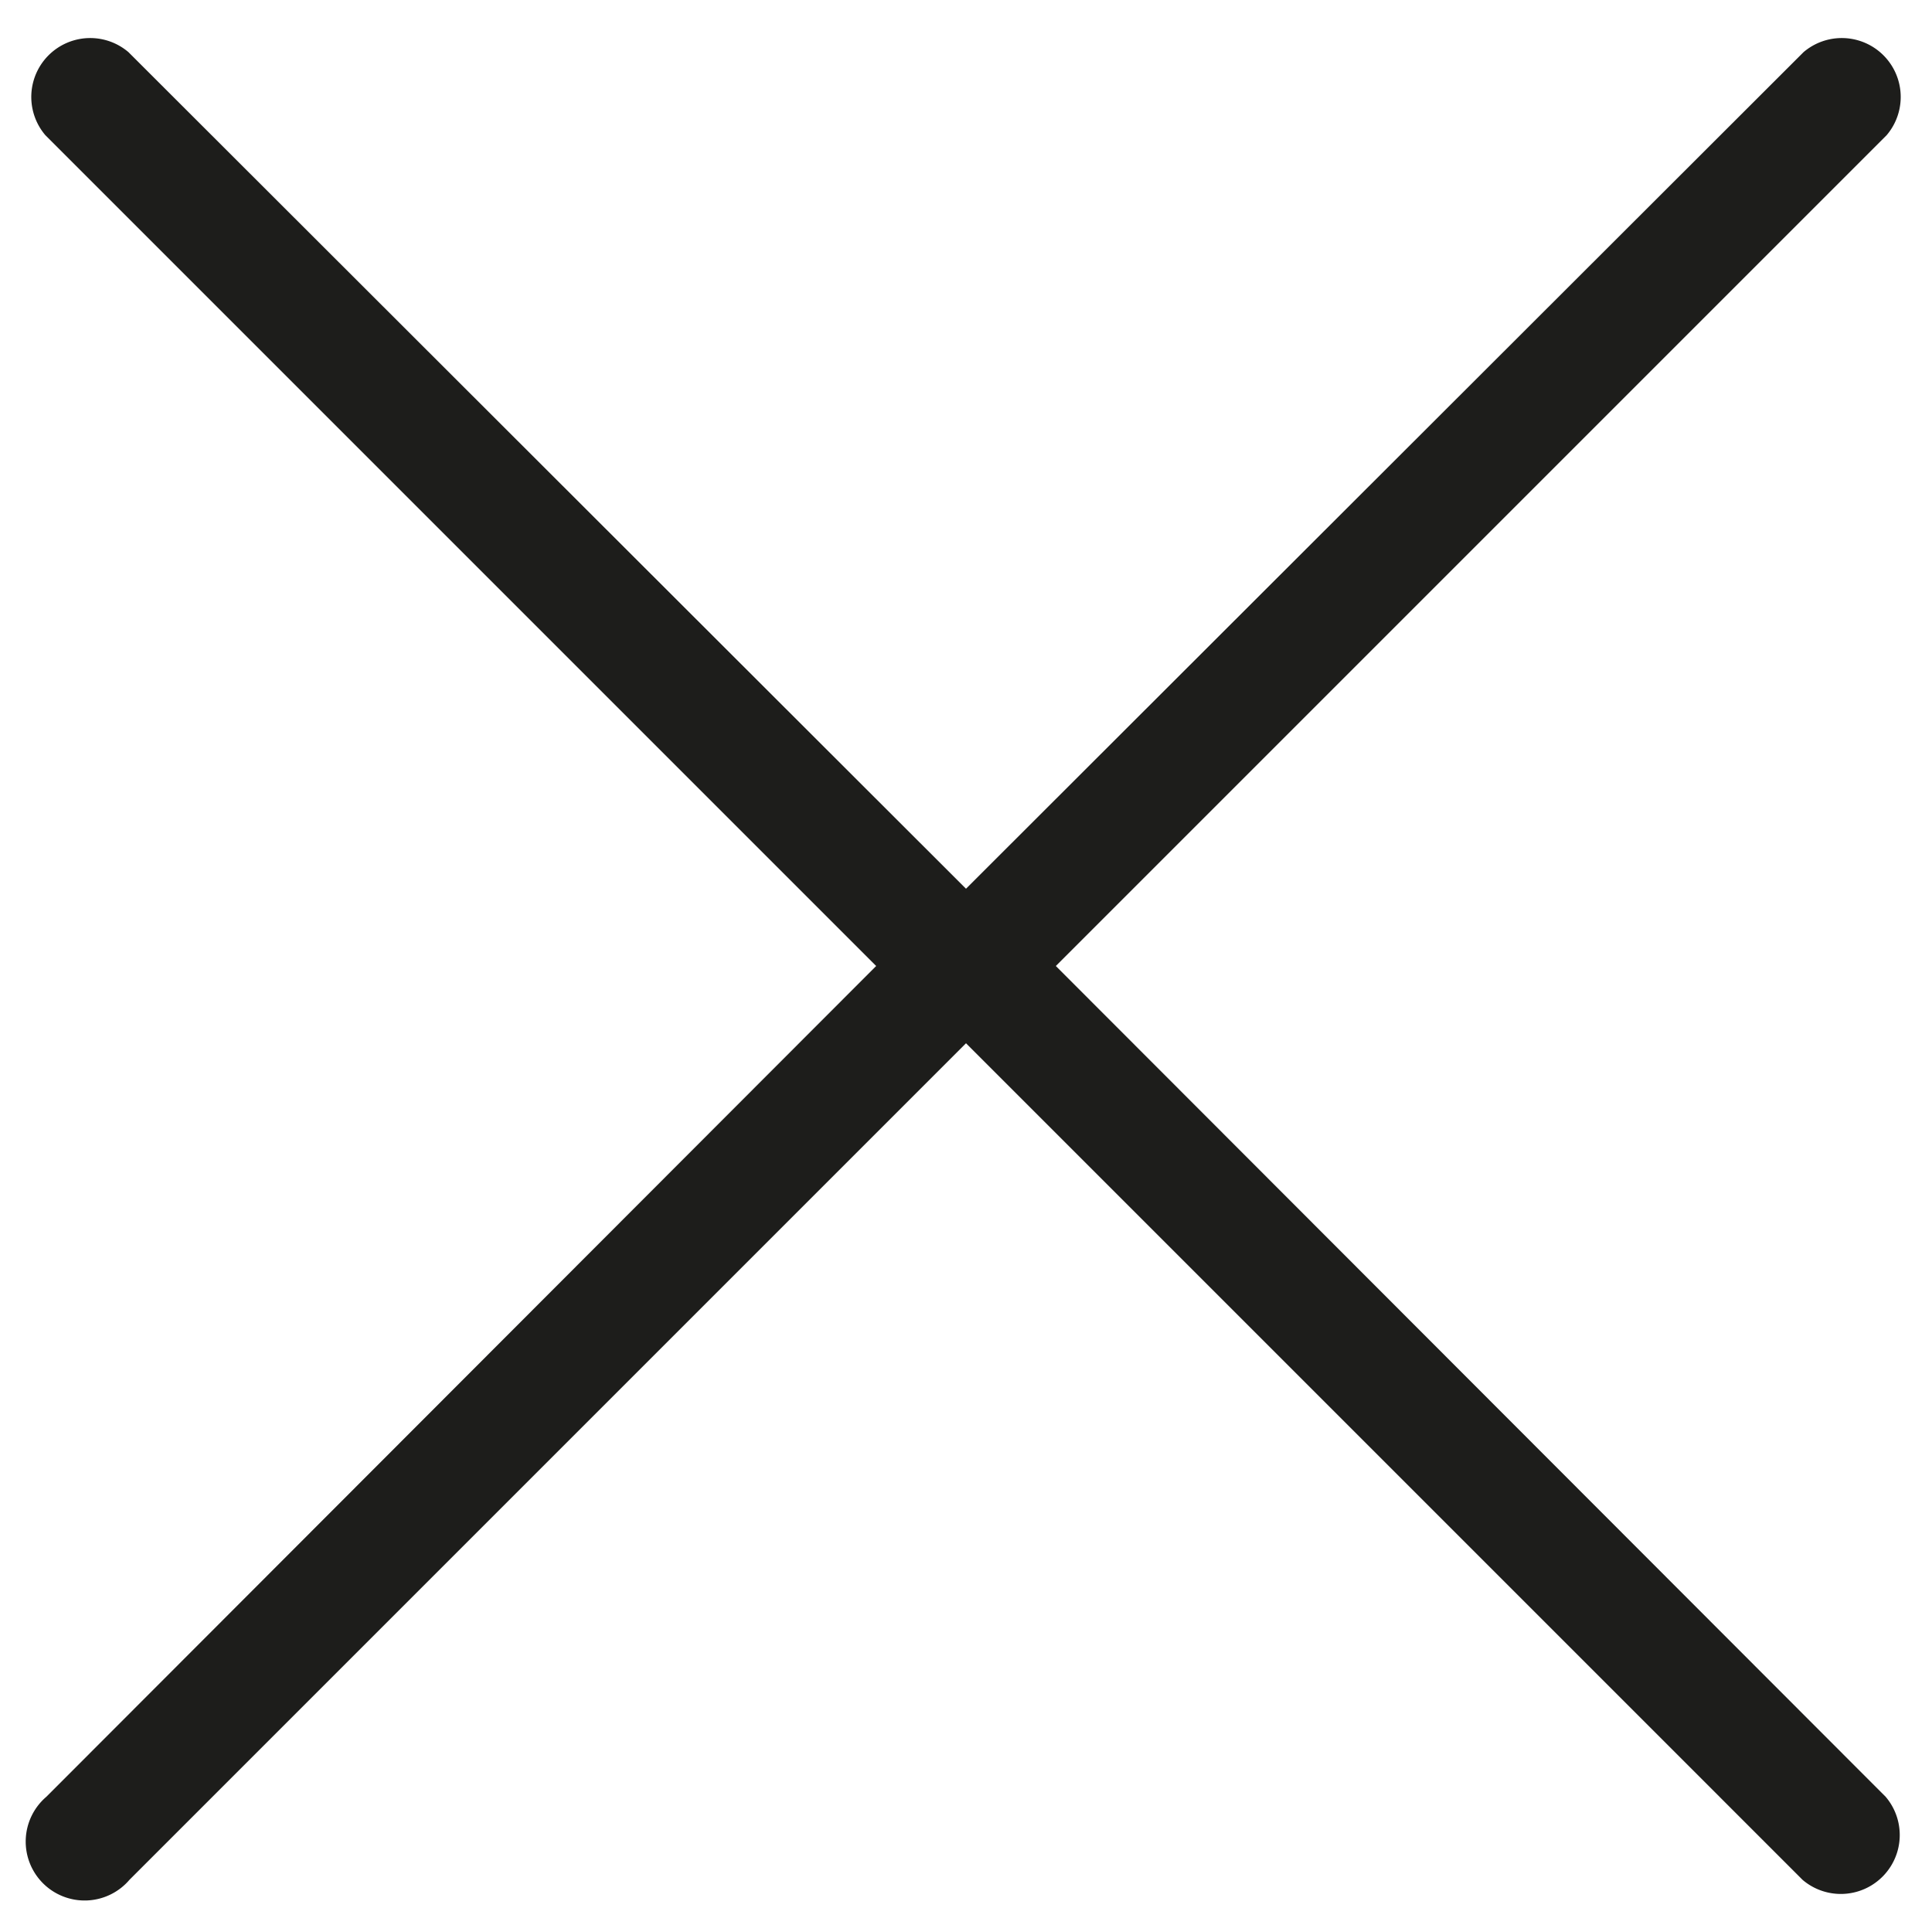 <svg id="Layer_1" data-name="Layer 1" xmlns="http://www.w3.org/2000/svg" viewBox="0 0 20 20"><defs><style>.cls-1{fill:#1d1d1b;}</style></defs><title>cancel</title><path class="cls-1" d="M9.07,10,.48,18.6a.61.61,0,1,0,.86.86L10,10.8l8.66,8.66a.61.61,0,0,0,.86-.86L10.93,10l8.6-8.6a.61.61,0,0,0-.86-.86L10,9.2,1.33.54a.61.61,0,0,0-.86.86Z"/></svg>